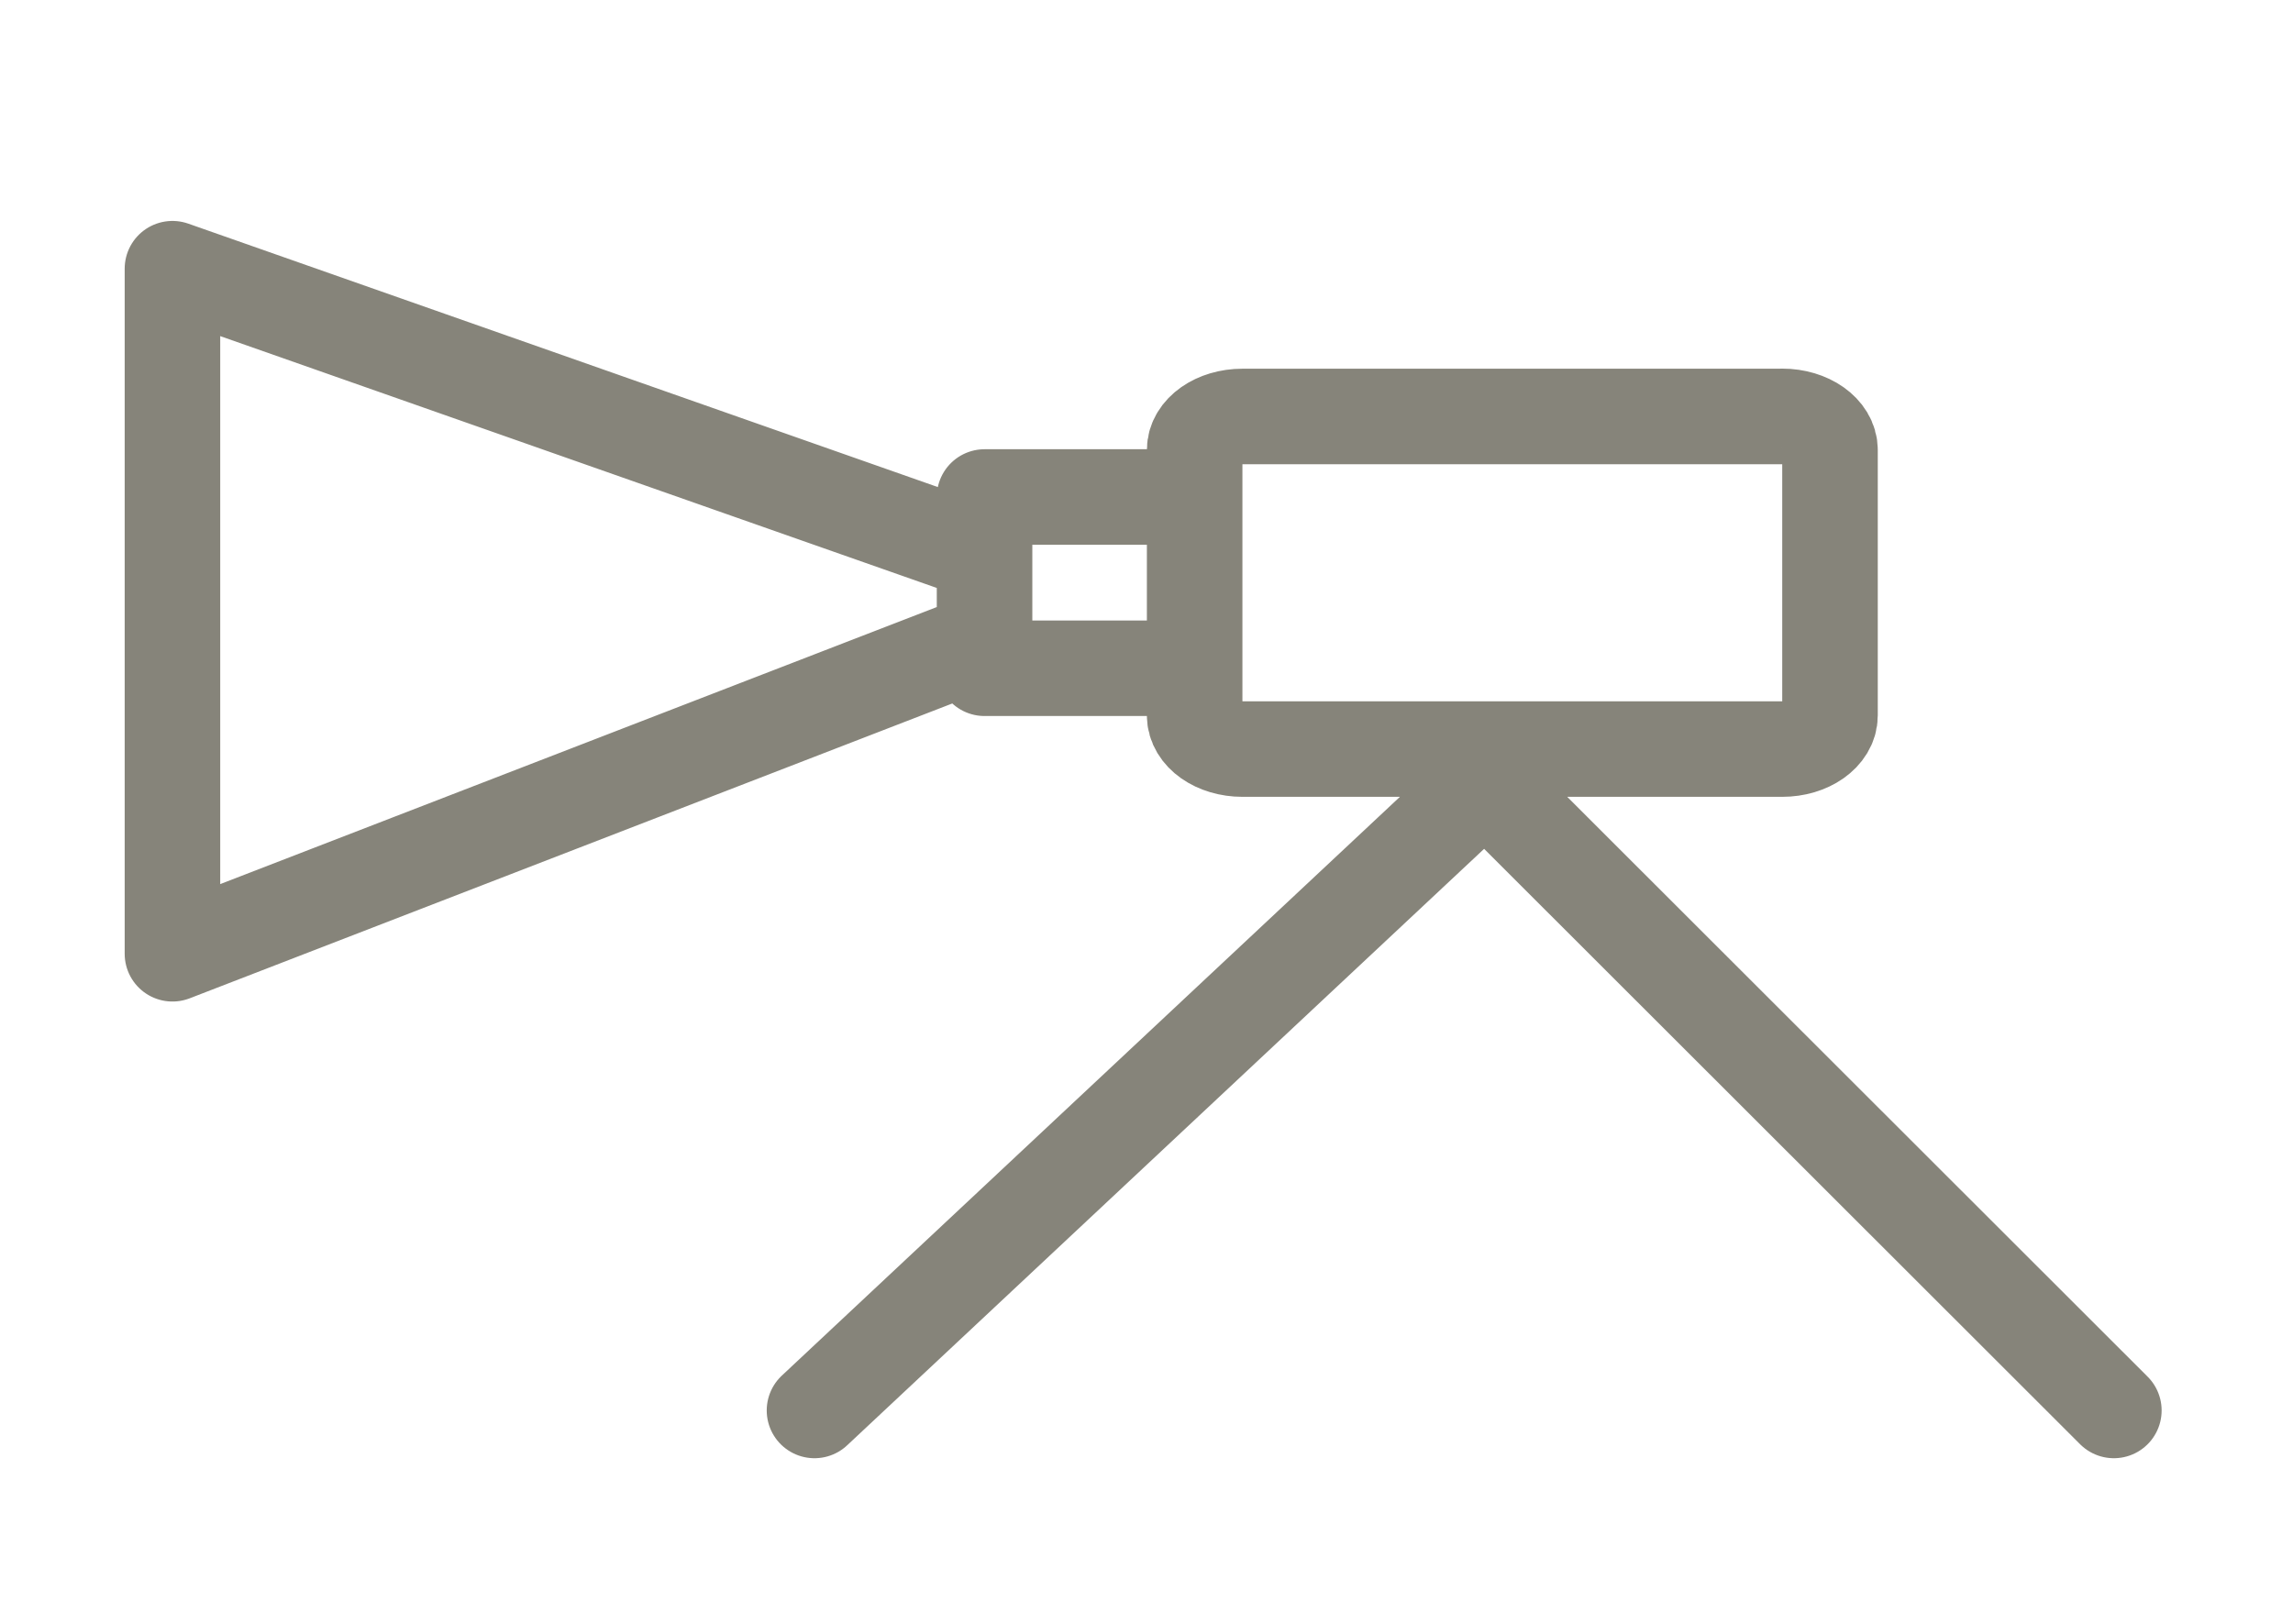 <svg width="24" height="17" fill="none" xmlns="http://www.w3.org/2000/svg"><path d="M8.525 14.766l7.02-6.575 6.58 6.575M18.654 4.36h-5.65c-.276 0-.5.157-.5.351V7.49c0 .195.224.352.5.352h5.65c.276 0 .5-.157.5-.352V4.711c0-.194-.224-.352-.5-.352zm-6.649.843h-1.7v1.793h1.7m-1.7-.298l-8.5 3.287V2.813l8.5 2.988" stroke="#86847A" stroke-linecap="round" stroke-linejoin="round"/></svg>